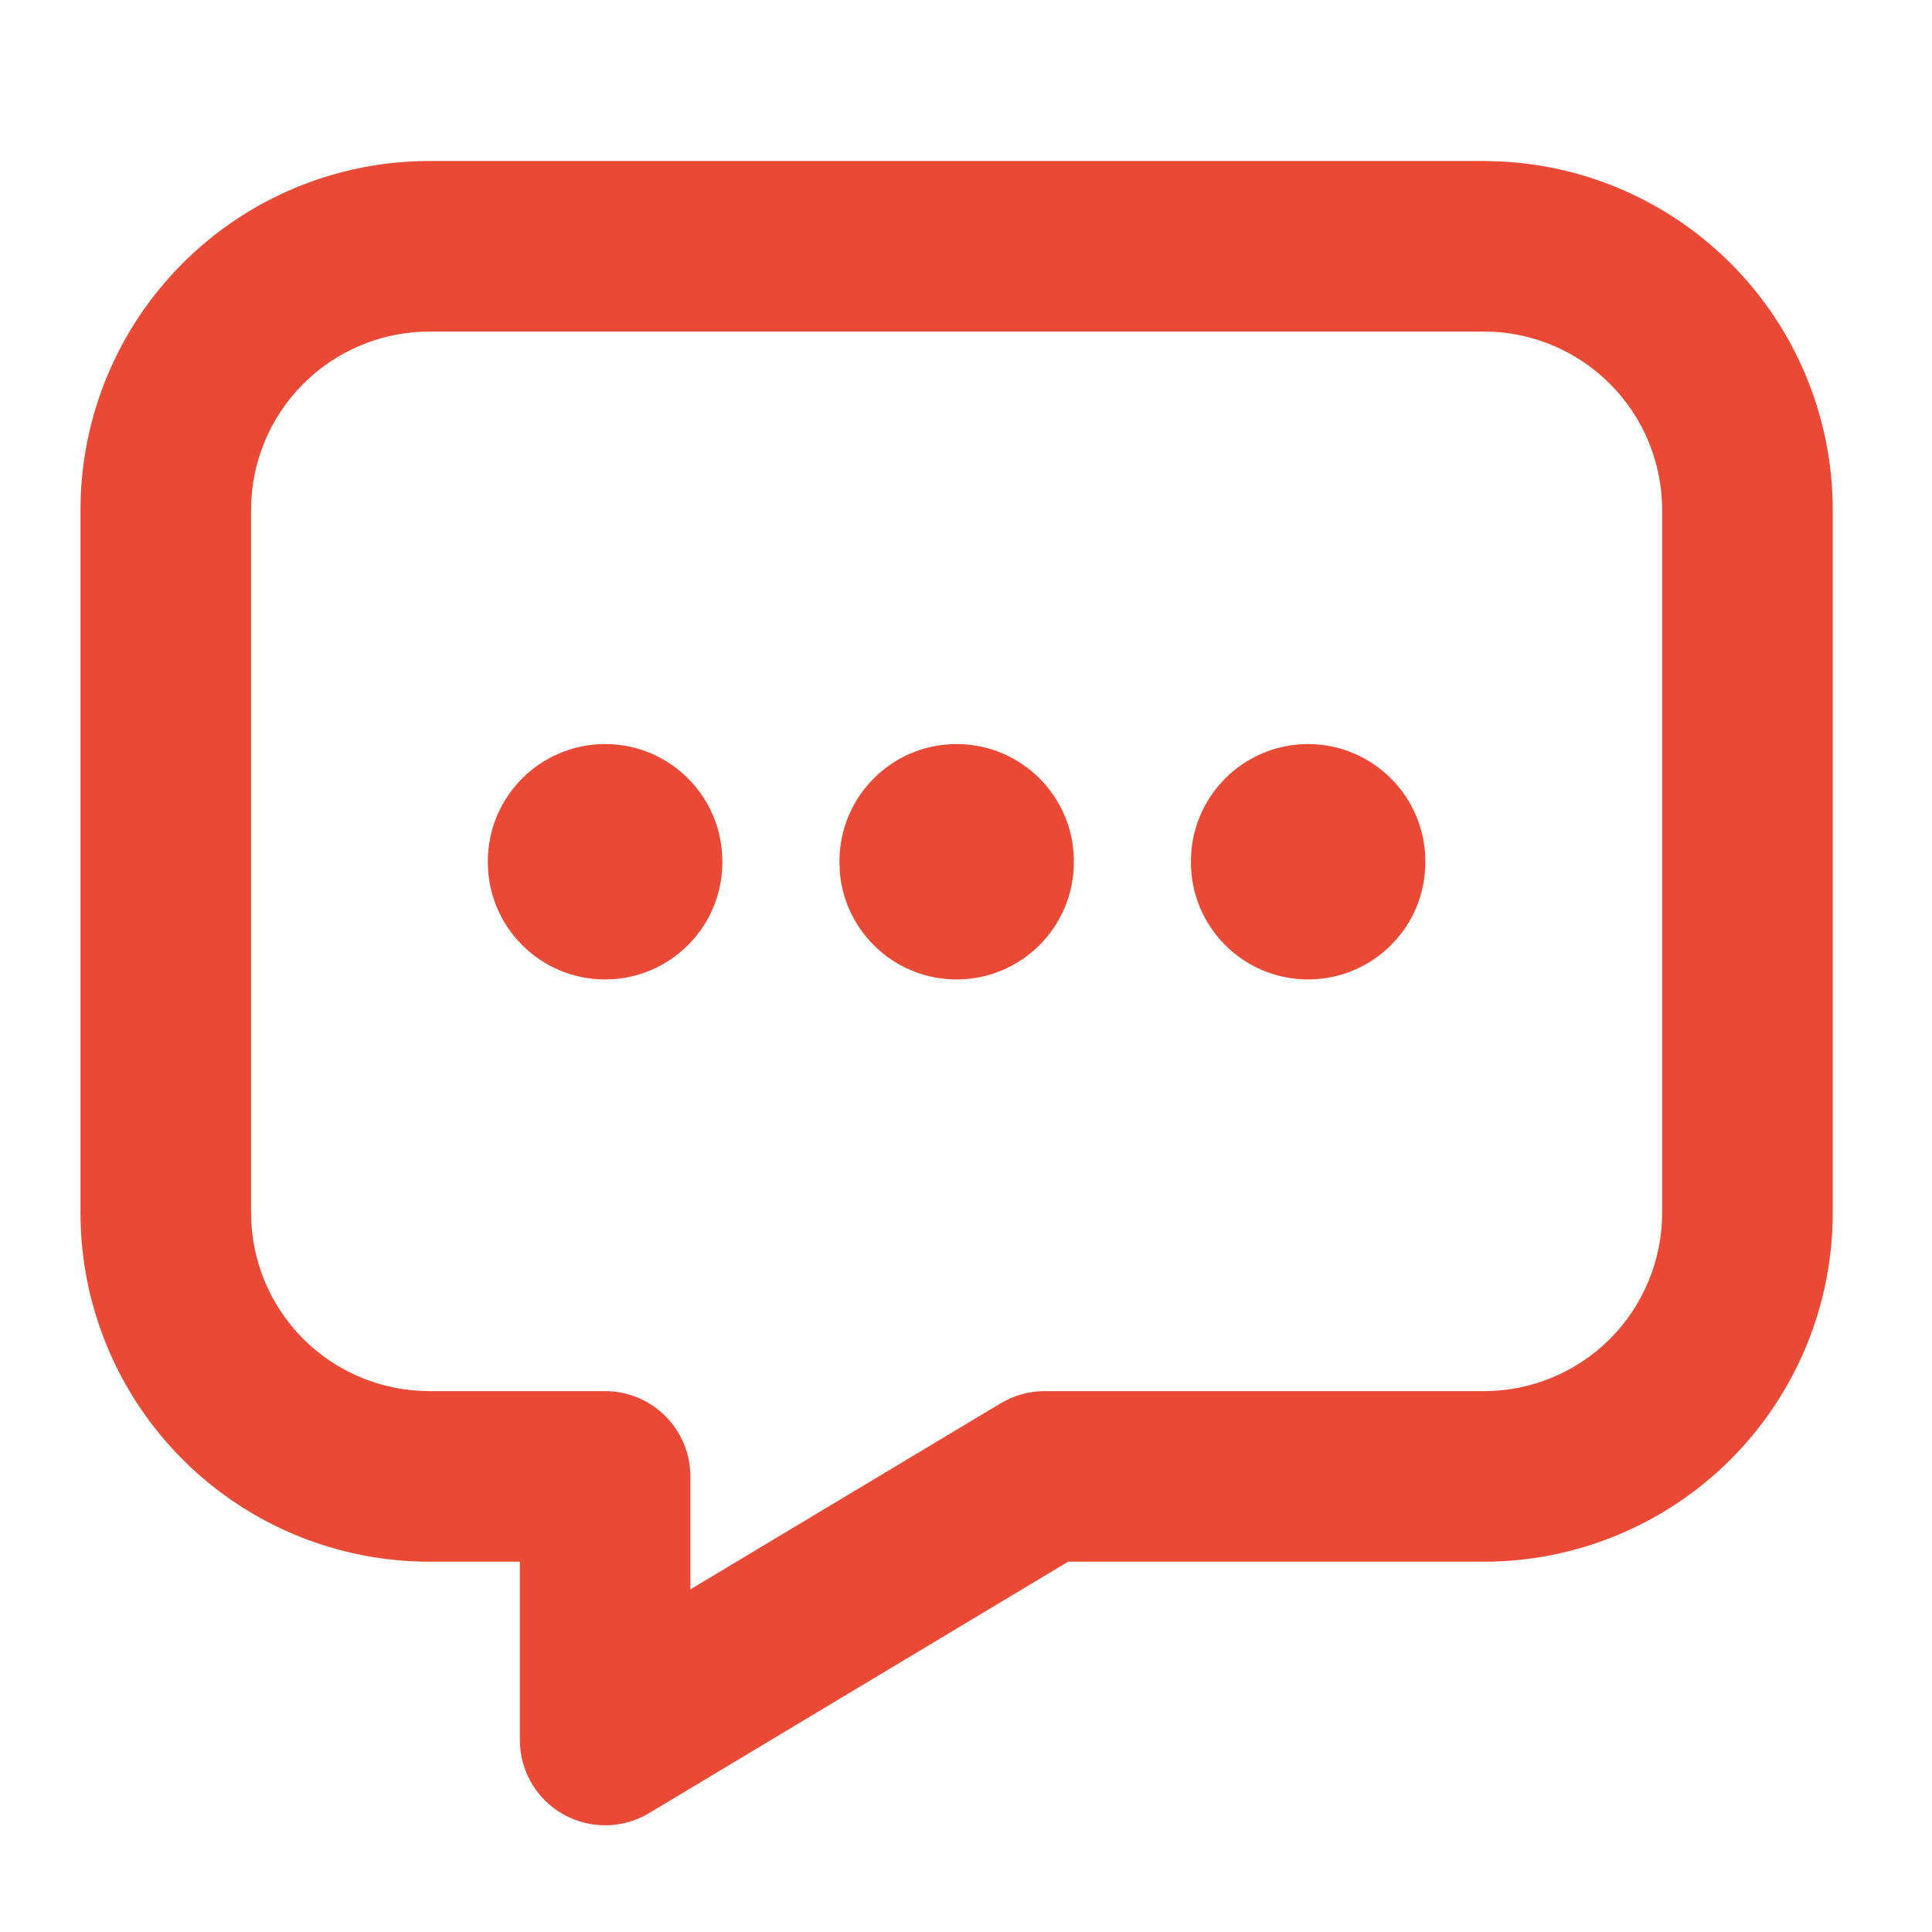 <svg width="24" height="24" viewBox="0 0 24 24" fill="none" xmlns="http://www.w3.org/2000/svg">
<path d="M20.848 6.334C20.848 5.693 20.593 5.079 20.14 4.627C19.715 4.202 19.149 3.951 18.552 3.922L18.433 3.919H5.334C4.693 3.919 4.079 4.174 3.627 4.627C3.174 5.079 2.919 5.693 2.919 6.334V15.067C2.919 15.707 3.174 16.321 3.627 16.774C4.079 17.227 4.693 17.482 5.334 17.482H7.517C7.992 17.482 8.377 17.866 8.377 18.341V20.097L12.533 17.604C12.666 17.524 12.819 17.482 12.975 17.482H18.433C19.073 17.482 19.687 17.227 20.14 16.774C20.593 16.321 20.848 15.707 20.848 15.067V6.334ZM22.566 15.067C22.566 16.163 22.131 17.214 21.356 17.989C20.581 18.764 19.529 19.2 18.433 19.2H13.212L7.959 22.352C7.694 22.512 7.363 22.516 7.094 22.363C6.824 22.211 6.658 21.925 6.658 21.615V19.2H5.334C4.238 19.2 3.186 18.764 2.411 17.989C1.636 17.214 1.2 16.163 1.2 15.067V6.334C1.2 5.238 1.635 4.186 2.411 3.411C3.186 2.635 4.238 2.2 5.334 2.2H18.433L18.637 2.206C19.659 2.256 20.629 2.684 21.356 3.411C22.131 4.186 22.566 5.238 22.566 6.334V15.067Z" fill="#EA4A35"/>
<path d="M22.366 15.066V6.334C22.366 5.291 21.953 4.289 21.215 3.552C20.523 2.86 19.6 2.454 18.628 2.405L18.428 2.4H5.334C4.291 2.4 3.289 2.814 2.552 3.552C1.814 4.289 1.4 5.291 1.4 6.334V15.066C1.4 16.109 1.814 17.11 2.552 17.848C3.289 18.585 4.291 19 5.334 19H6.658C6.768 19 6.857 19.09 6.857 19.2V21.615C6.857 21.853 6.986 22.072 7.192 22.189C7.399 22.306 7.653 22.303 7.856 22.181L13.109 19.029L13.158 19.008C13.176 19.003 13.194 19 13.212 19H18.433C19.476 19 20.477 18.585 21.215 17.848C21.952 17.11 22.366 16.109 22.366 15.066ZM20.648 15.066V6.334C20.647 5.747 20.415 5.183 19.999 4.768C19.609 4.378 19.089 4.148 18.542 4.121L18.428 4.119H5.334C4.747 4.119 4.183 4.352 3.768 4.768C3.352 5.183 3.119 5.747 3.119 6.334V15.066C3.119 15.654 3.352 16.217 3.768 16.633C4.183 17.048 4.747 17.281 5.334 17.281H7.518C8.102 17.282 8.576 17.756 8.576 18.341V19.744L12.43 17.433C12.595 17.334 12.783 17.281 12.975 17.281H18.433C19.02 17.281 19.584 17.048 19.999 16.633C20.414 16.217 20.647 15.654 20.648 15.066ZM21.048 15.066C21.048 15.76 20.771 16.425 20.281 16.915C19.791 17.405 19.126 17.682 18.433 17.682H12.975C12.855 17.682 12.738 17.714 12.636 17.775L8.479 20.269C8.418 20.306 8.341 20.307 8.278 20.271C8.216 20.236 8.177 20.17 8.177 20.098V18.341C8.177 17.977 7.882 17.682 7.518 17.682H5.334C4.64 17.682 3.976 17.405 3.485 16.915C2.995 16.425 2.719 15.76 2.719 15.066V6.334C2.719 5.64 2.995 4.976 3.485 4.485C3.976 3.995 4.64 3.719 5.334 3.719H18.438L18.557 3.722H18.562C19.209 3.754 19.822 4.026 20.281 4.485C20.772 4.976 21.048 5.64 21.048 6.334V15.066ZM22.767 15.066C22.767 16.216 22.31 17.318 21.497 18.131C20.684 18.943 19.582 19.4 18.433 19.4H13.268L8.062 22.524C7.734 22.72 7.327 22.725 6.995 22.537C6.663 22.349 6.458 21.997 6.458 21.615V19.4H5.334C4.185 19.4 3.082 18.943 2.27 18.131C1.457 17.318 1 16.216 1 15.066V6.334C1 5.185 1.457 4.082 2.27 3.27C3.082 2.457 4.185 2 5.334 2H18.438L18.643 2.006H18.648C19.718 2.059 20.735 2.508 21.497 3.27C22.31 4.082 22.767 5.185 22.767 6.334V15.066Z" fill="#EA4A35"/>
<path d="M6.211 10.711V10.7C6.211 9.979 6.796 9.394 7.517 9.394C8.239 9.394 8.824 9.979 8.824 10.7V10.711C8.824 11.432 8.239 12.017 7.517 12.017C6.796 12.017 6.211 11.432 6.211 10.711ZM10.577 10.711V10.7C10.577 9.979 11.162 9.394 11.883 9.394C12.605 9.394 13.19 9.979 13.19 10.7V10.711C13.19 11.432 12.605 12.017 11.883 12.017C11.207 12.017 10.651 11.503 10.584 10.845L10.577 10.711ZM14.943 10.711V10.7C14.943 9.979 15.528 9.394 16.249 9.394C16.971 9.394 17.556 9.979 17.556 10.7V10.711C17.556 11.432 16.971 12.017 16.249 12.017C15.528 12.017 14.943 11.432 14.943 10.711Z" fill="#EA4A35"/>
<path d="M8.674 10.7C8.674 10.062 8.156 9.544 7.517 9.544C6.879 9.544 6.361 10.062 6.361 10.7V10.711C6.361 11.35 6.879 11.867 7.517 11.867C8.156 11.867 8.674 11.35 8.674 10.711V10.7ZM13.04 10.7C13.04 10.062 12.522 9.544 11.883 9.544C11.245 9.544 10.727 10.062 10.727 10.7V10.703L10.733 10.834C10.794 11.415 11.287 11.867 11.883 11.867C12.522 11.867 13.04 11.35 13.04 10.711V10.7ZM17.406 10.7C17.406 10.062 16.888 9.544 16.25 9.544C15.611 9.544 15.094 10.062 15.094 10.7V10.711C15.094 11.35 15.611 11.867 16.25 11.867C16.888 11.867 17.406 11.349 17.406 10.711V10.7ZM8.973 10.711C8.973 11.515 8.322 12.167 7.517 12.167C6.713 12.167 6.06 11.515 6.06 10.711V10.7C6.06 9.896 6.713 9.243 7.517 9.243C8.322 9.243 8.973 9.896 8.973 10.7V10.711ZM13.34 10.711C13.339 11.515 12.688 12.167 11.883 12.167C11.129 12.167 10.51 11.594 10.435 10.86L10.434 10.852L10.428 10.719V10.7C10.428 9.896 11.079 9.243 11.883 9.243C12.688 9.243 13.34 9.896 13.34 10.7V10.711ZM17.706 10.711C17.706 11.515 17.054 12.167 16.25 12.167C15.446 12.167 14.794 11.515 14.794 10.711V10.7C14.794 9.896 15.445 9.244 16.249 9.243C17.053 9.244 17.706 9.896 17.706 10.7V10.711Z" fill="#EA4A35"/>
</svg>
